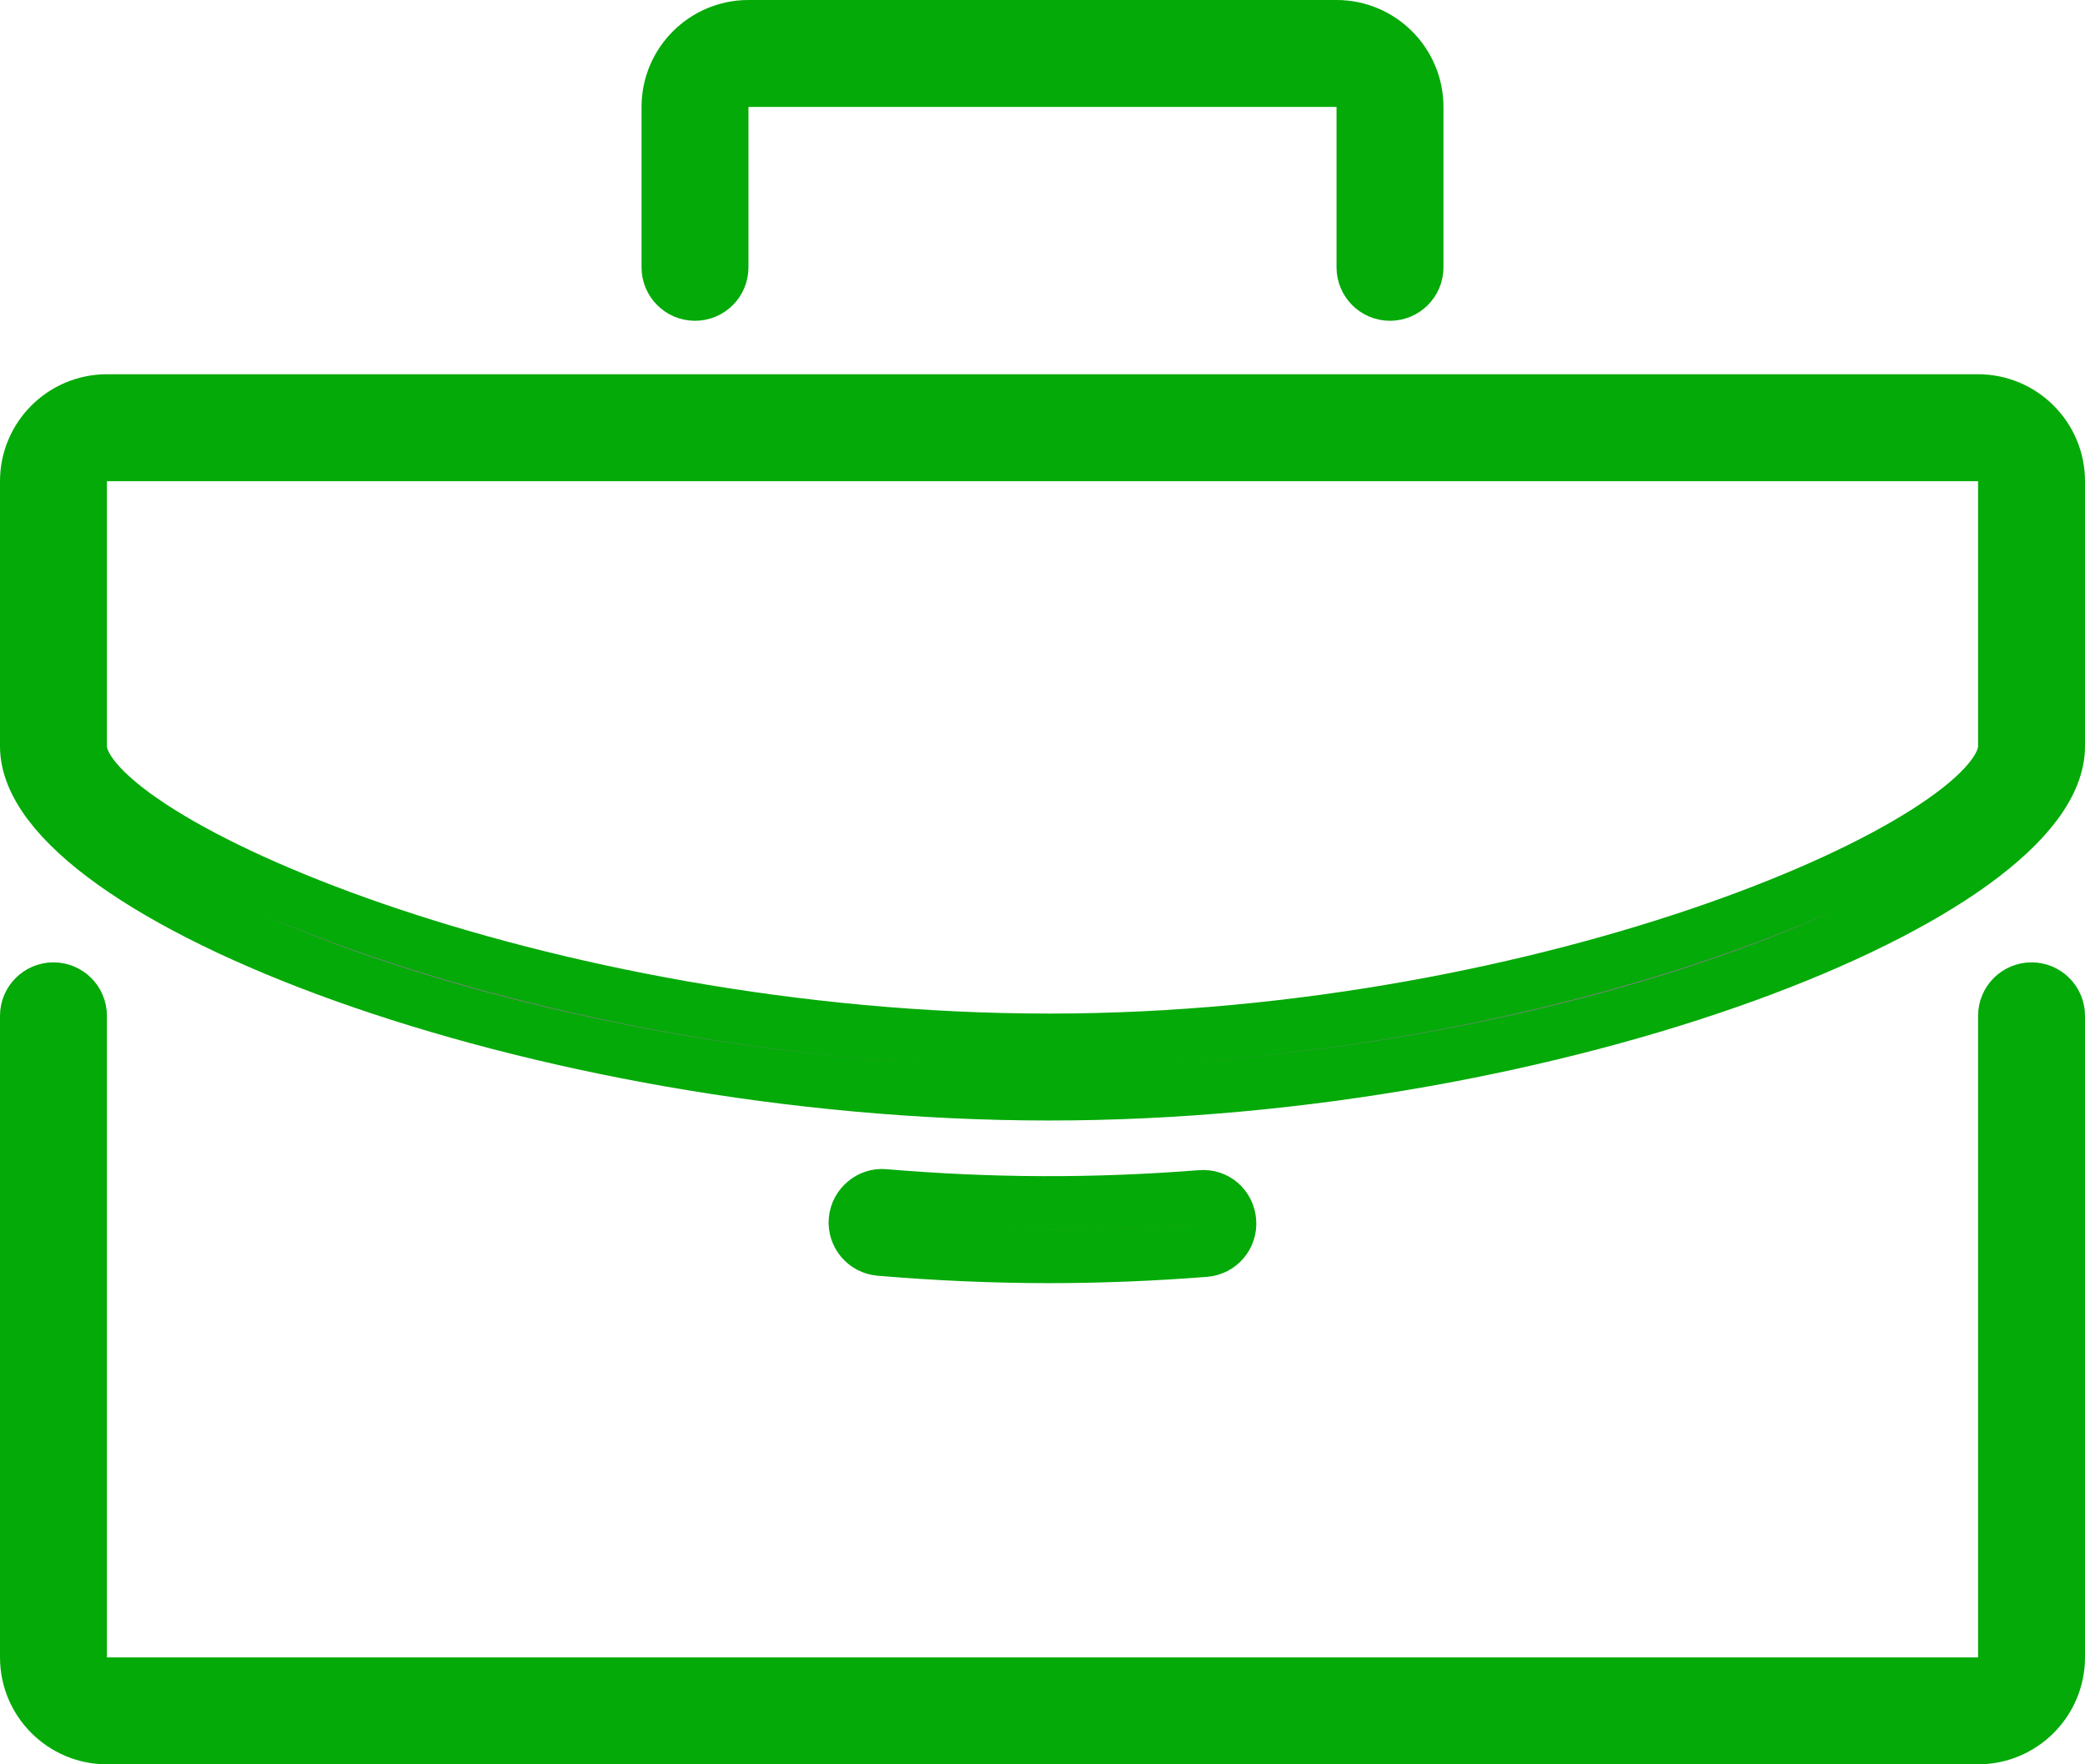 <!-- Generator: Adobe Illustrator 21.0.2, SVG Export Plug-In  -->
<svg version="1.1"
	 xmlns="http://www.w3.org/2000/svg" xmlns:xlink="http://www.w3.org/1999/xlink" xmlns:a="http://ns.adobe.com/AdobeSVGViewerExtensions/3.0/"
	 x="0px" y="0px" width="39px" height="33px" viewBox="0 0 39 33" style="enable-background:new 0 0 39 33;" xml:space="preserve">
<style type="text/css">
	.st0{fill:#808184;stroke:#04AA08;stroke-miterlimit:10;}
</style>
<defs>
</defs>
<path class="st0" d="M38,18.5c-0.276,0-0.5,0.224-0.5,0.5v12c0,0.276-0.224,0.5-0.5,0.5H2c-0.276,0-0.5-0.224-0.5-0.5V19
	c0-0.276-0.224-0.5-0.5-0.5S0.5,18.724,0.5,19v12c0,0.827,0.673,1.5,1.5,1.5h35c0.827,0,1.5-0.673,1.5-1.5V19
	C38.5,18.724,38.276,18.5,38,18.5z"/>
<path class="st0" d="M26,5.5c0.276,0,0.5-0.224,0.5-0.5V2c0-0.827-0.673-1.5-1.5-1.5H14c-0.827,0-1.5,0.673-1.5,1.5v3
	c0,0.276,0.224,0.5,0.5,0.5s0.5-0.224,0.5-0.5V2c0-0.276,0.224-0.5,0.5-0.5h11c0.276,0,0.5,0.224,0.5,0.5v3
	C25.5,5.276,25.724,5.5,26,5.5z"/>
<path class="st0" d="M37,7.5H2C1.173,7.5,0.5,8.173,0.5,9v4.958c0,2.778,9.456,6.5,19.125,6.5c9.543,0,18.875-3.722,18.875-6.5V9
	C38.5,8.173,37.827,7.5,37,7.5z M37.5,13.958c0,1.764-8.457,5.5-17.875,5.5c-9.55,0-18.125-3.736-18.125-5.5V9
	c0-0.276,0.224-0.5,0.5-0.5h35c0.276,0,0.5,0.224,0.5,0.5V13.958z"/>
<path class="st0" d="M19.625,23.5c0.943,0,1.923-0.039,2.914-0.116c0.275-0.021,0.481-0.262,0.459-0.538
	c-0.021-0.275-0.252-0.486-0.538-0.46c-2.014,0.157-3.909,0.15-5.919-0.019c-0.264-0.027-0.517,0.181-0.54,0.456
	c-0.024,0.275,0.181,0.517,0.456,0.54C17.533,23.454,18.599,23.5,19.625,23.5z"/>
</svg>